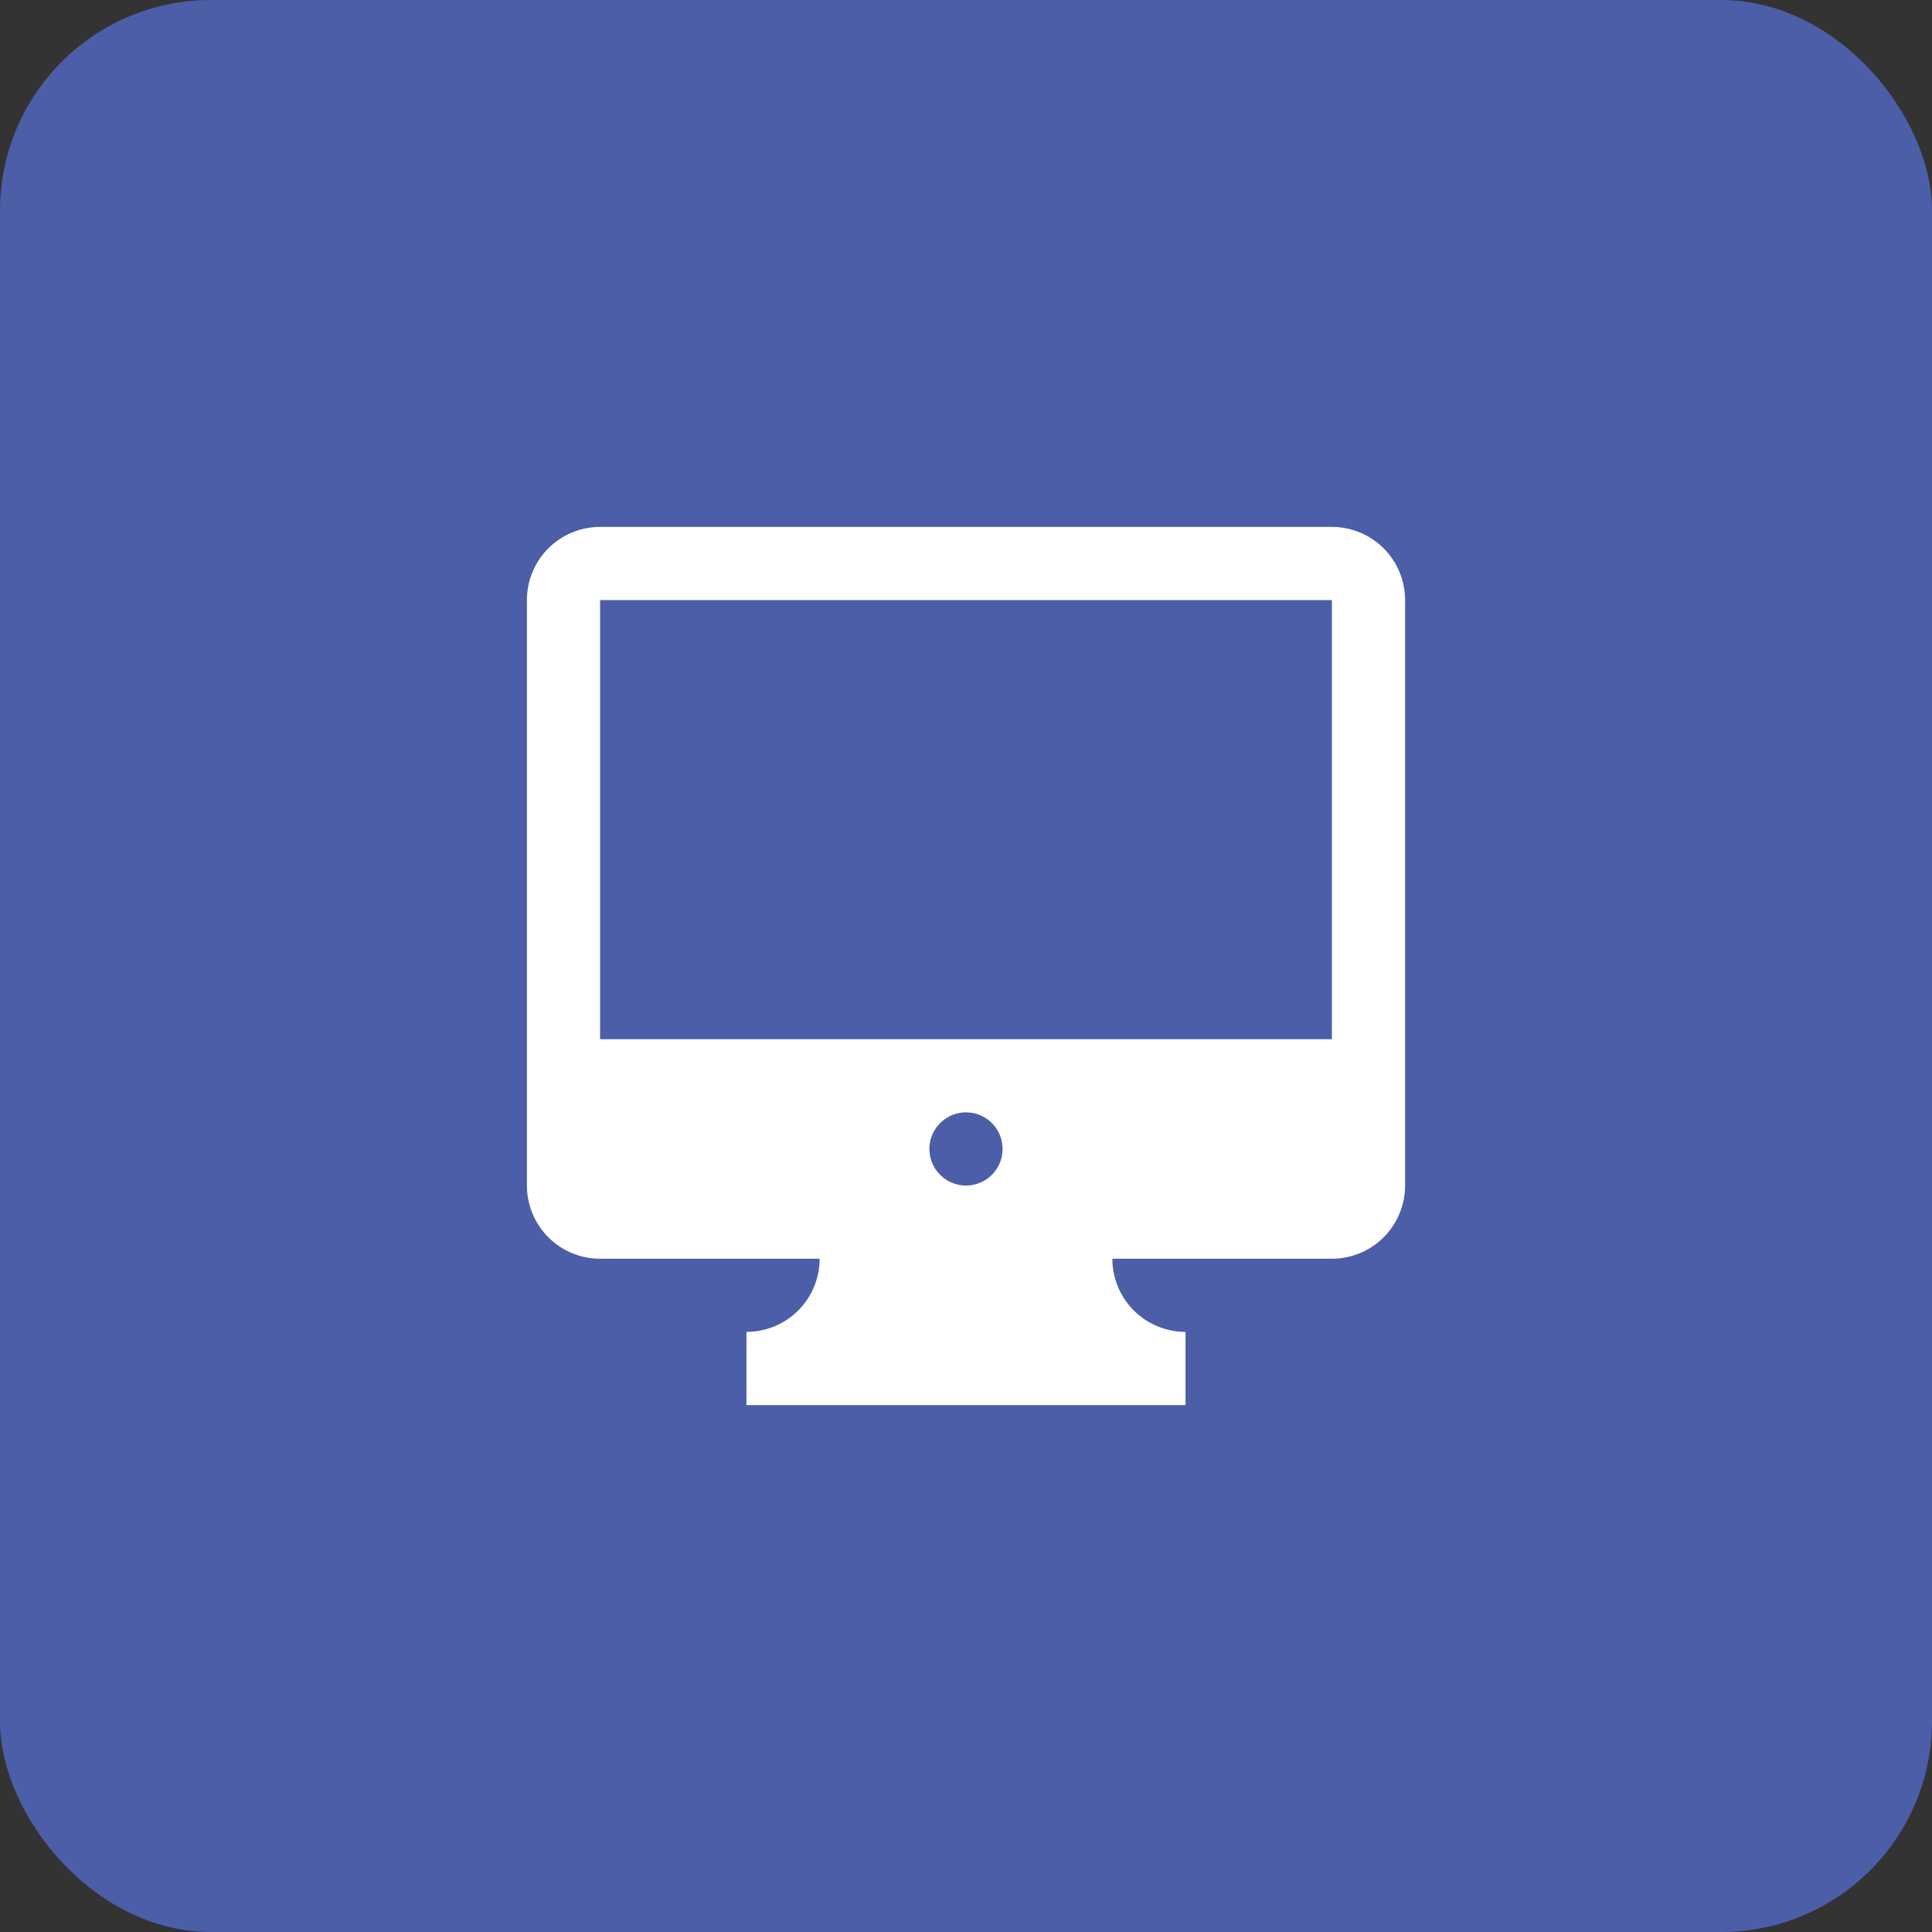 <svg width="110" height="110" viewBox="0 0 110 110" fill="none" xmlns="http://www.w3.org/2000/svg">
<rect x="0" y="0" width="110" height="110" fill="#333333" stroke="none"/>
<rect width="110" height="110" rx="12" fill="#4C5EA8"/>
<g clip-path="url(#clip0_1666_1742)">
<path d="M75.833 30H34.167C33.062 30 32.002 30.439 31.22 31.22C30.439 32.002 30 33.062 30 34.167V67.5C30 68.605 30.439 69.665 31.22 70.446C32.002 71.228 33.062 71.667 34.167 71.667H46.667C46.667 72.772 46.228 73.832 45.446 74.613C44.665 75.394 43.605 75.833 42.5 75.833V80H67.5V75.833C66.395 75.833 65.335 75.394 64.554 74.613C63.772 73.832 63.333 72.772 63.333 71.667H75.833C76.938 71.667 77.998 71.228 78.78 70.446C79.561 69.665 80 68.605 80 67.5V34.167C80 33.062 79.561 32.002 78.78 31.22C77.998 30.439 76.938 30 75.833 30ZM55 67.5C54.588 67.5 54.185 67.378 53.843 67.149C53.5 66.92 53.233 66.595 53.075 66.214C52.918 65.833 52.876 65.414 52.957 65.01C53.037 64.606 53.236 64.235 53.527 63.944C53.818 63.652 54.189 63.454 54.594 63.373C54.998 63.293 55.417 63.334 55.797 63.492C56.178 63.65 56.503 63.917 56.732 64.259C56.961 64.602 57.083 65.005 57.083 65.417C57.083 65.969 56.864 66.499 56.473 66.89C56.082 67.281 55.553 67.5 55 67.5ZM75.833 59.167H34.167V34.167H75.833V59.167Z" fill="white"/>
</g>
<defs>
<clipPath id="clip0_1666_1742">
<rect width="50" height="50" fill="white" transform="translate(30 30)"/>
</clipPath>
</defs>
</svg>
